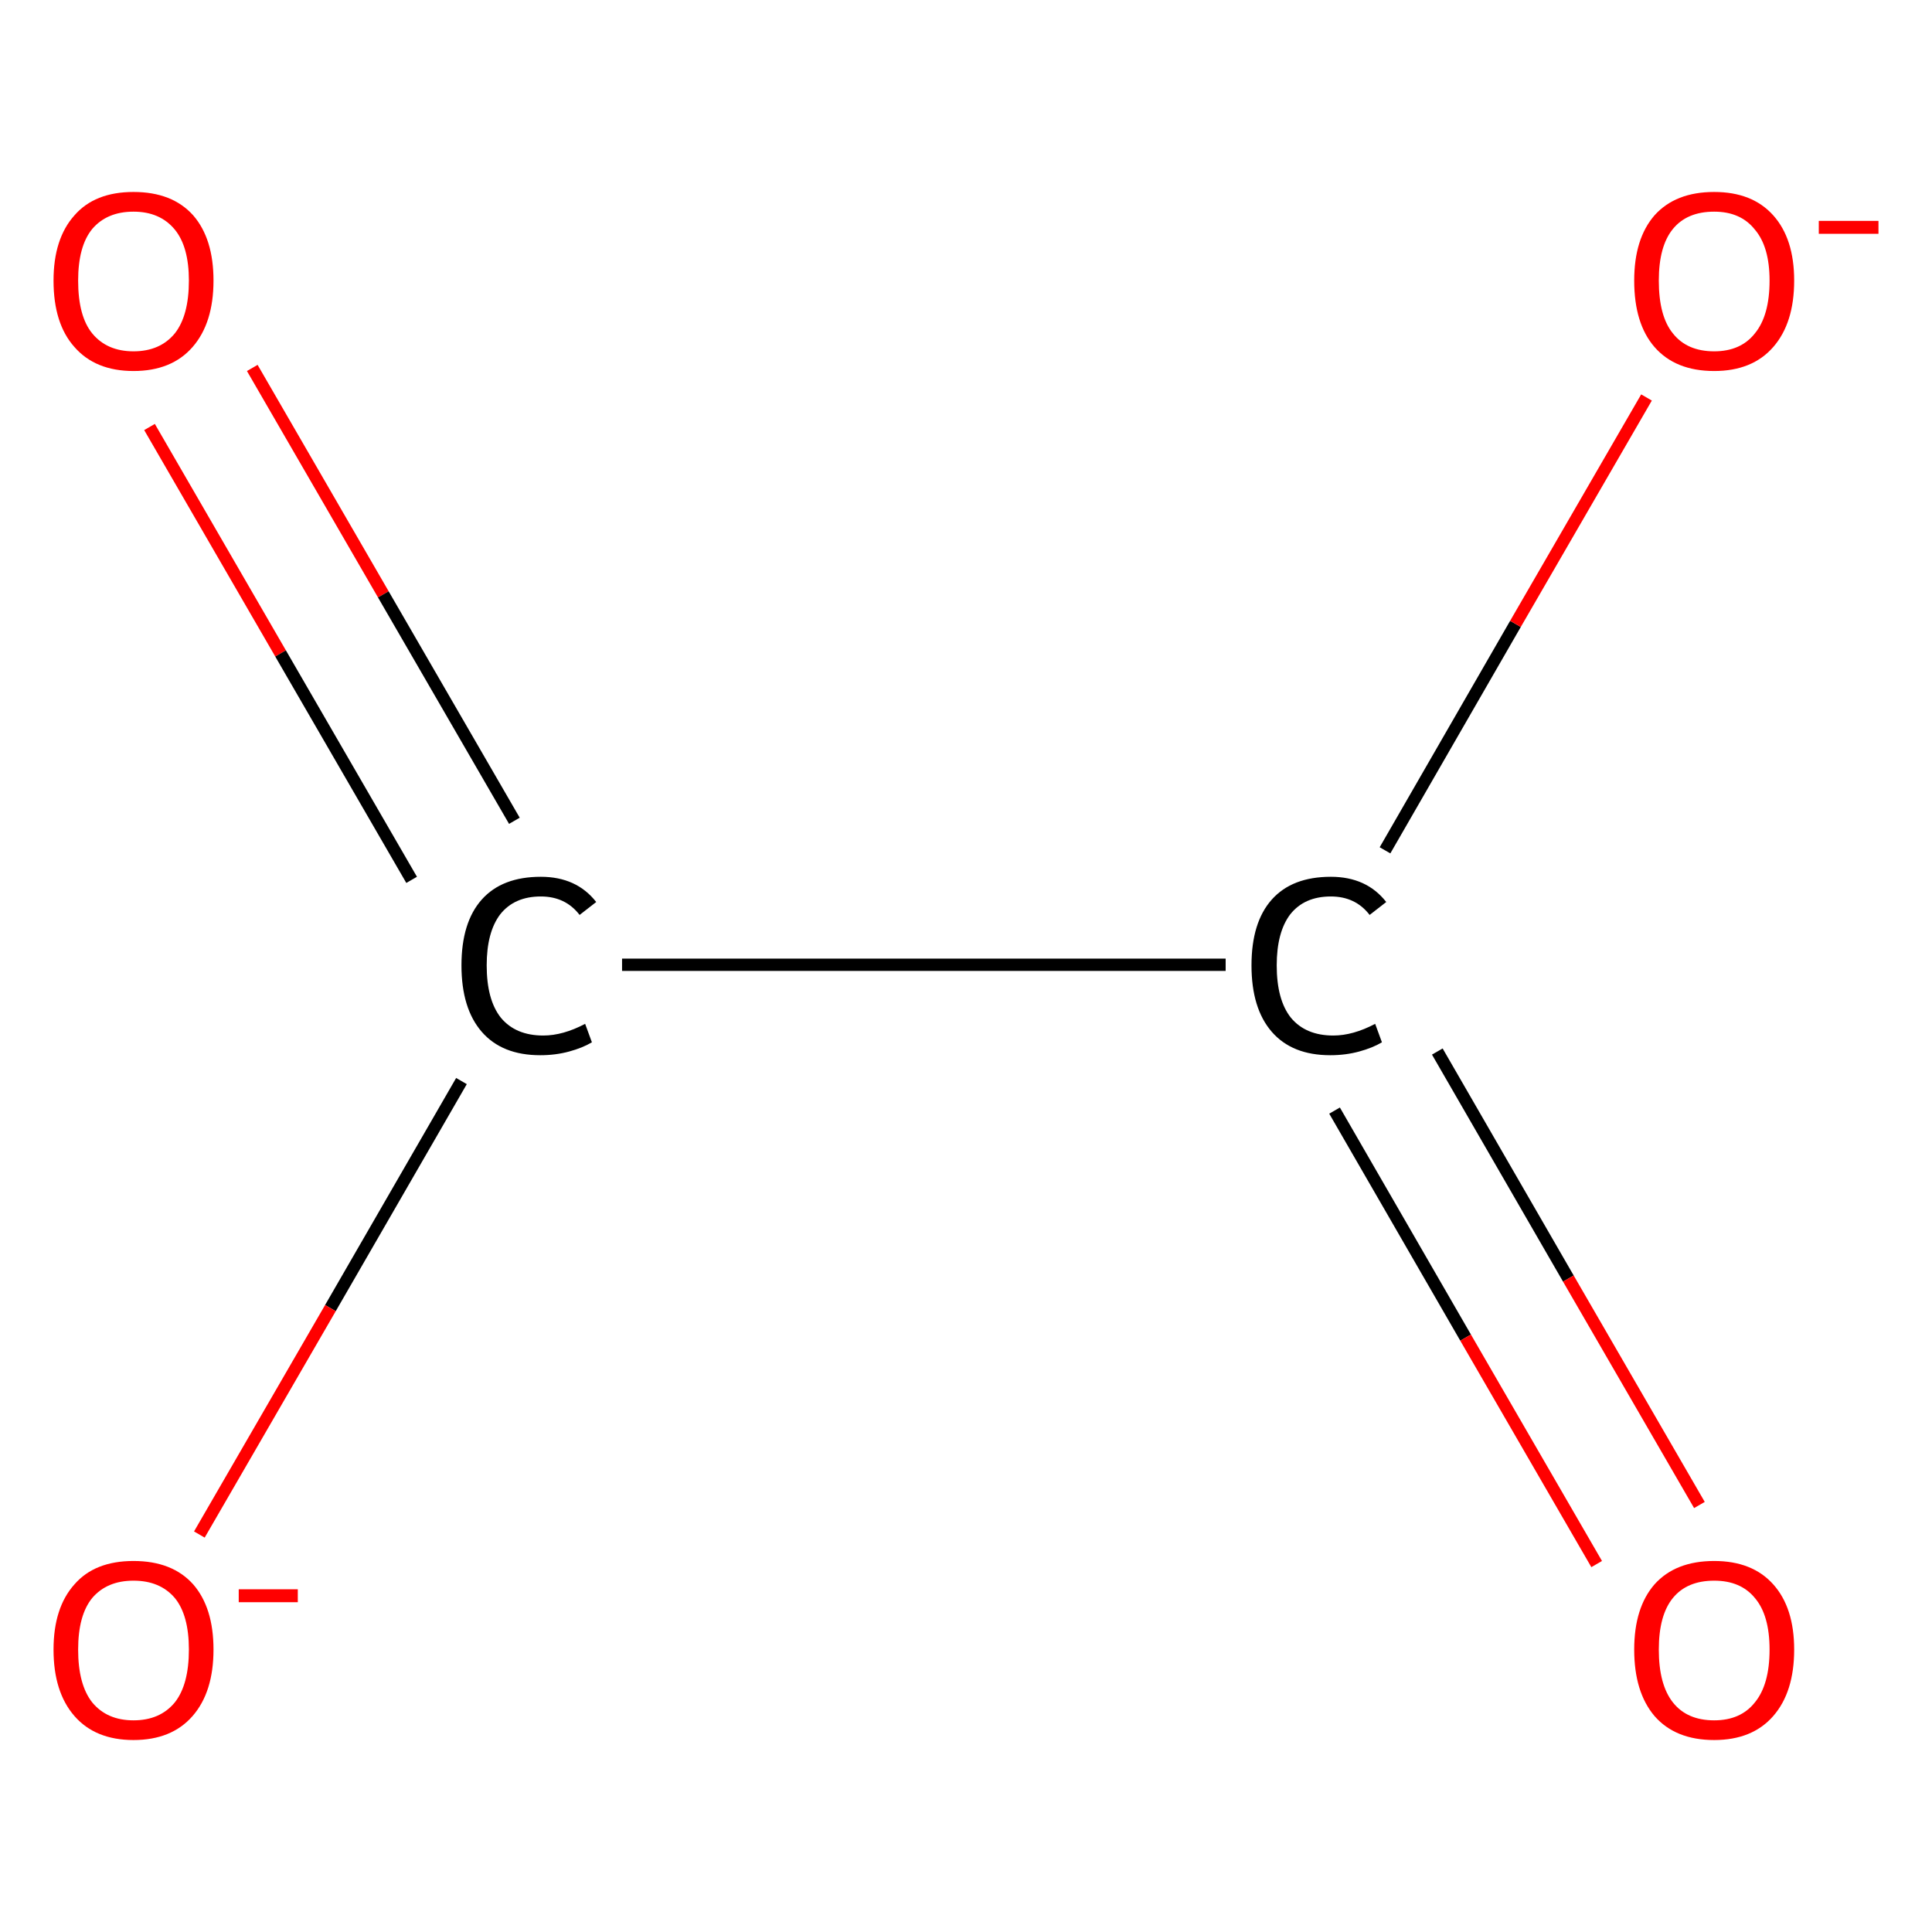 <?xml version='1.0' encoding='iso-8859-1'?>
<svg version='1.1' baseProfile='full'
              xmlns='http://www.w3.org/2000/svg'
                      xmlns:rdkit='http://www.rdkit.org/xml'
                      xmlns:xlink='http://www.w3.org/1999/xlink'
                  xml:space='preserve'
width='314px' height='314px' viewBox='0 0 314 314'>
<!-- END OF HEADER -->
<rect style='opacity:1.0;fill:#FFFFFF;stroke:none' width='314.0' height='314.0' x='0.0' y='0.0'> </rect>
<path class='bond-0 atom-0 atom-1' d='M 41.0,59.8 L 62.3,96.6' style='fill:none;fill-rule:evenodd;stroke:#FF0000;stroke-width:2.0px;stroke-linecap:butt;stroke-linejoin:miter;stroke-opacity:1' />
<path class='bond-0 atom-0 atom-1' d='M 62.3,96.6 L 83.6,133.4' style='fill:none;fill-rule:evenodd;stroke:#000000;stroke-width:2.0px;stroke-linecap:butt;stroke-linejoin:miter;stroke-opacity:1' />
<path class='bond-0 atom-0 atom-1' d='M 24.3,69.4 L 45.6,106.2' style='fill:none;fill-rule:evenodd;stroke:#FF0000;stroke-width:2.0px;stroke-linecap:butt;stroke-linejoin:miter;stroke-opacity:1' />
<path class='bond-0 atom-0 atom-1' d='M 45.6,106.2 L 66.9,143.0' style='fill:none;fill-rule:evenodd;stroke:#000000;stroke-width:2.0px;stroke-linecap:butt;stroke-linejoin:miter;stroke-opacity:1' />
<path class='bond-1 atom-1 atom-2' d='M 75.0,175.7 L 53.7,212.6' style='fill:none;fill-rule:evenodd;stroke:#000000;stroke-width:2.0px;stroke-linecap:butt;stroke-linejoin:miter;stroke-opacity:1' />
<path class='bond-1 atom-1 atom-2' d='M 53.7,212.6 L 32.4,249.4' style='fill:none;fill-rule:evenodd;stroke:#FF0000;stroke-width:2.0px;stroke-linecap:butt;stroke-linejoin:miter;stroke-opacity:1' />
<path class='bond-2 atom-1 atom-3' d='M 101.1,156.8 L 199.2,156.8' style='fill:none;fill-rule:evenodd;stroke:#000000;stroke-width:2.0px;stroke-linecap:butt;stroke-linejoin:miter;stroke-opacity:1' />
<path class='bond-3 atom-3 atom-4' d='M 216.9,180.5 L 238.2,217.4' style='fill:none;fill-rule:evenodd;stroke:#000000;stroke-width:2.0px;stroke-linecap:butt;stroke-linejoin:miter;stroke-opacity:1' />
<path class='bond-3 atom-3 atom-4' d='M 238.2,217.4 L 259.5,254.2' style='fill:none;fill-rule:evenodd;stroke:#FF0000;stroke-width:2.0px;stroke-linecap:butt;stroke-linejoin:miter;stroke-opacity:1' />
<path class='bond-3 atom-3 atom-4' d='M 233.6,170.9 L 254.9,207.8' style='fill:none;fill-rule:evenodd;stroke:#000000;stroke-width:2.0px;stroke-linecap:butt;stroke-linejoin:miter;stroke-opacity:1' />
<path class='bond-3 atom-3 atom-4' d='M 254.9,207.8 L 276.2,244.6' style='fill:none;fill-rule:evenodd;stroke:#FF0000;stroke-width:2.0px;stroke-linecap:butt;stroke-linejoin:miter;stroke-opacity:1' />
<path class='bond-4 atom-3 atom-5' d='M 225.1,138.2 L 246.3,101.4' style='fill:none;fill-rule:evenodd;stroke:#000000;stroke-width:2.0px;stroke-linecap:butt;stroke-linejoin:miter;stroke-opacity:1' />
<path class='bond-4 atom-3 atom-5' d='M 246.3,101.4 L 267.6,64.6' style='fill:none;fill-rule:evenodd;stroke:#FF0000;stroke-width:2.0px;stroke-linecap:butt;stroke-linejoin:miter;stroke-opacity:1' />
<path class='atom-0' d='M 8.7 45.6
Q 8.7 38.8, 12.1 35.0
Q 15.4 31.2, 21.7 31.2
Q 28.0 31.2, 31.4 35.0
Q 34.7 38.8, 34.7 45.6
Q 34.7 52.5, 31.3 56.4
Q 27.9 60.3, 21.7 60.3
Q 15.5 60.3, 12.1 56.4
Q 8.7 52.6, 8.7 45.6
M 21.7 57.1
Q 26.0 57.1, 28.4 54.2
Q 30.7 51.3, 30.7 45.6
Q 30.7 40.1, 28.4 37.3
Q 26.0 34.4, 21.7 34.4
Q 17.4 34.4, 15.0 37.2
Q 12.7 40.0, 12.7 45.6
Q 12.7 51.4, 15.0 54.2
Q 17.4 57.1, 21.7 57.1
' fill='#FF0000'/>
<path class='atom-1' d='M 75.0 156.9
Q 75.0 149.9, 78.3 146.2
Q 81.6 142.5, 87.9 142.5
Q 93.7 142.5, 96.9 146.6
L 94.2 148.7
Q 91.9 145.7, 87.9 145.7
Q 83.6 145.7, 81.3 148.6
Q 79.1 151.5, 79.1 156.9
Q 79.1 162.5, 81.4 165.4
Q 83.8 168.3, 88.3 168.3
Q 91.5 168.3, 95.1 166.4
L 96.2 169.4
Q 94.7 170.3, 92.5 170.9
Q 90.3 171.5, 87.8 171.5
Q 81.6 171.5, 78.3 167.7
Q 75.0 163.9, 75.0 156.9
' fill='#000000'/>
<path class='atom-2' d='M 8.7 268.1
Q 8.7 261.3, 12.1 257.5
Q 15.4 253.7, 21.7 253.7
Q 28.0 253.7, 31.4 257.5
Q 34.7 261.3, 34.7 268.1
Q 34.7 275.0, 31.3 278.9
Q 27.9 282.8, 21.7 282.8
Q 15.5 282.8, 12.1 278.9
Q 8.7 275.0, 8.7 268.1
M 21.7 279.6
Q 26.0 279.6, 28.4 276.7
Q 30.7 273.8, 30.7 268.1
Q 30.7 262.5, 28.4 259.7
Q 26.0 256.9, 21.7 256.9
Q 17.4 256.9, 15.0 259.7
Q 12.7 262.5, 12.7 268.1
Q 12.7 273.8, 15.0 276.7
Q 17.4 279.6, 21.7 279.6
' fill='#FF0000'/>
<path class='atom-2' d='M 38.8 258.3
L 48.4 258.3
L 48.4 260.4
L 38.8 260.4
L 38.8 258.3
' fill='#FF0000'/>
<path class='atom-3' d='M 203.4 156.9
Q 203.4 149.9, 206.7 146.2
Q 210.0 142.5, 216.3 142.5
Q 222.1 142.5, 225.3 146.6
L 222.6 148.7
Q 220.3 145.7, 216.3 145.7
Q 212.0 145.7, 209.7 148.6
Q 207.5 151.5, 207.5 156.9
Q 207.5 162.5, 209.8 165.4
Q 212.2 168.3, 216.7 168.3
Q 219.9 168.3, 223.5 166.4
L 224.6 169.4
Q 223.1 170.3, 220.9 170.9
Q 218.7 171.5, 216.2 171.5
Q 210.0 171.5, 206.7 167.7
Q 203.4 163.9, 203.4 156.9
' fill='#000000'/>
<path class='atom-4' d='M 265.6 268.1
Q 265.6 261.3, 268.9 257.5
Q 272.3 253.7, 278.6 253.7
Q 284.8 253.7, 288.2 257.5
Q 291.6 261.3, 291.6 268.1
Q 291.6 275.0, 288.2 278.9
Q 284.8 282.8, 278.6 282.8
Q 272.3 282.8, 268.9 278.9
Q 265.6 275.0, 265.6 268.1
M 278.6 279.6
Q 282.9 279.6, 285.2 276.7
Q 287.6 273.8, 287.6 268.1
Q 287.6 262.5, 285.2 259.7
Q 282.9 256.9, 278.6 256.9
Q 274.2 256.9, 271.9 259.7
Q 269.6 262.5, 269.6 268.1
Q 269.6 273.8, 271.9 276.7
Q 274.2 279.6, 278.6 279.6
' fill='#FF0000'/>
<path class='atom-5' d='M 265.6 45.6
Q 265.6 38.8, 268.9 35.0
Q 272.3 31.2, 278.6 31.2
Q 284.8 31.2, 288.2 35.0
Q 291.6 38.8, 291.6 45.6
Q 291.6 52.5, 288.2 56.4
Q 284.8 60.3, 278.6 60.3
Q 272.3 60.3, 268.9 56.4
Q 265.6 52.6, 265.6 45.6
M 278.6 57.1
Q 282.9 57.1, 285.2 54.2
Q 287.6 51.3, 287.6 45.6
Q 287.6 40.1, 285.2 37.3
Q 282.9 34.4, 278.6 34.4
Q 274.2 34.4, 271.9 37.2
Q 269.6 40.0, 269.6 45.6
Q 269.6 51.4, 271.9 54.2
Q 274.2 57.1, 278.6 57.1
' fill='#FF0000'/>
<path class='atom-5' d='M 295.6 35.9
L 305.3 35.9
L 305.3 38.0
L 295.6 38.0
L 295.6 35.9
' fill='#FF0000'/>
</svg>
